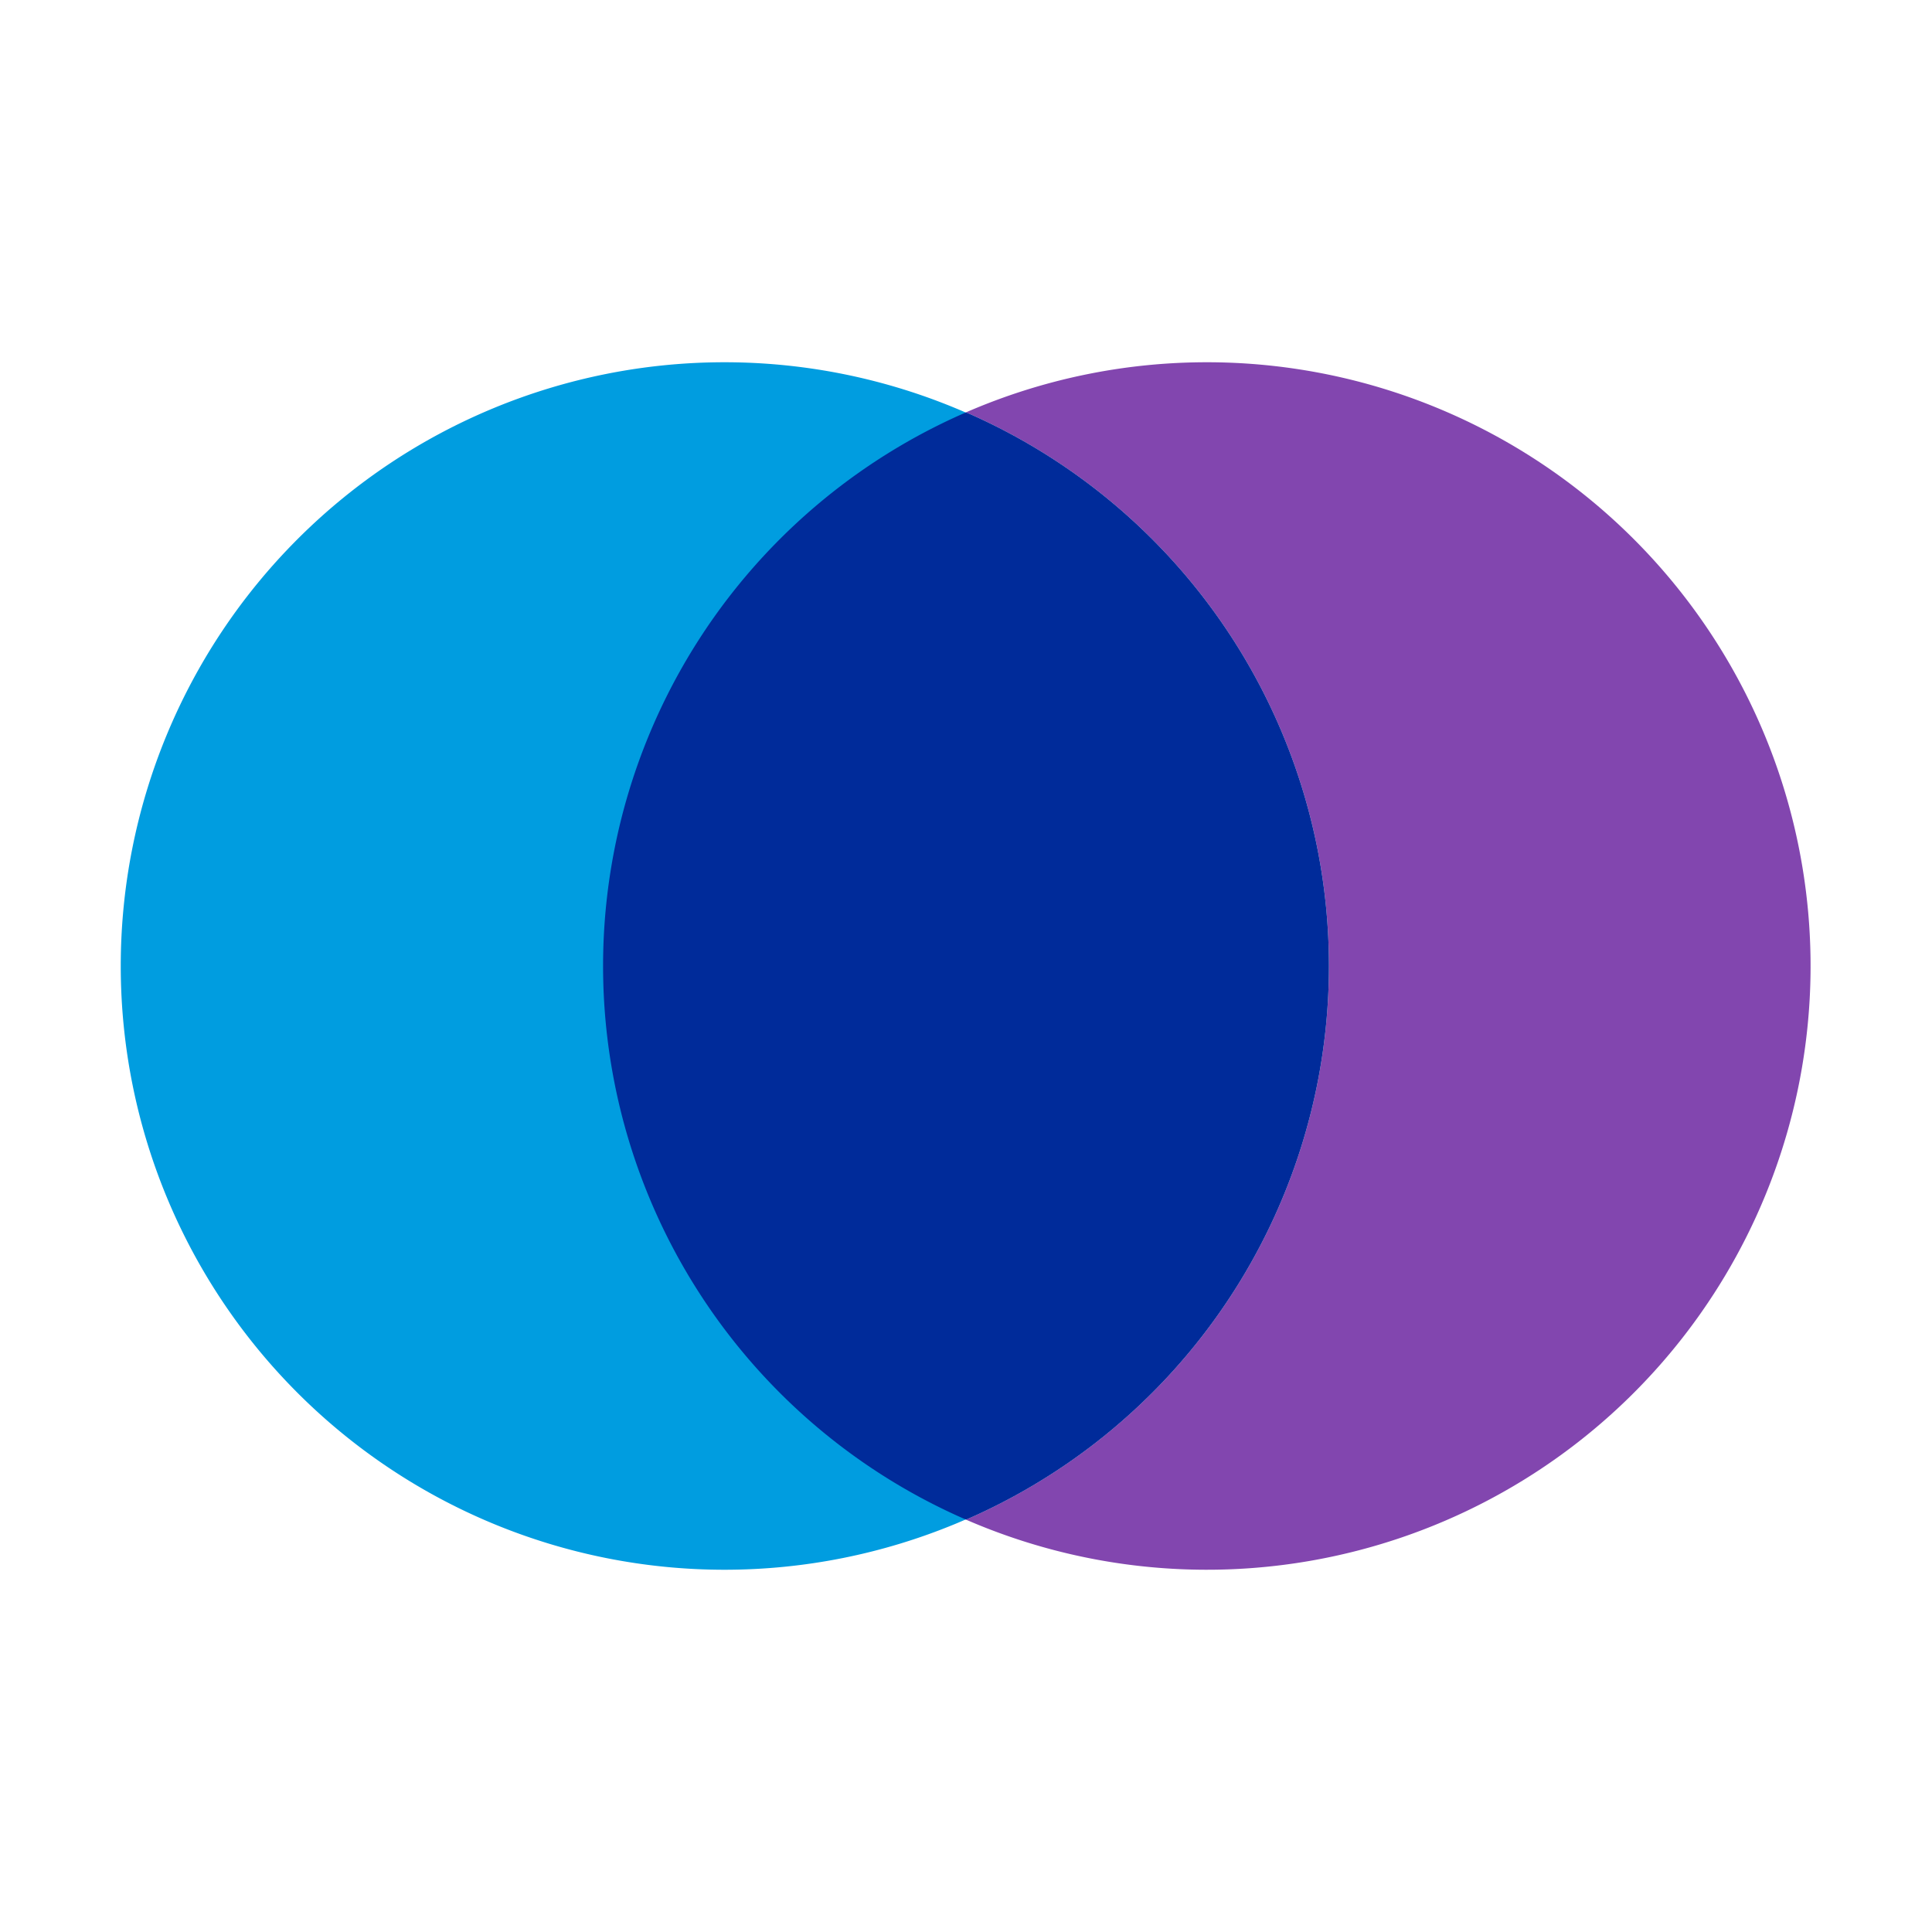 <svg xmlns="http://www.w3.org/2000/svg" viewBox="0 0 32 32"><path fill="#009de0" d="M22 16A10 10 0 1 1 12 6a10 10 0 0 1 10 10"/><path fill="#8246af" d="M20 6a10 10 0 0 0-4 .83 10 10 0 0 1 0 18.34A10 10 0 1 0 20 6"/><path fill="#002b9a" d="M16 6.83a10 10 0 0 0 0 18.34 10 10 0 0 0 0-18.34"/></svg>